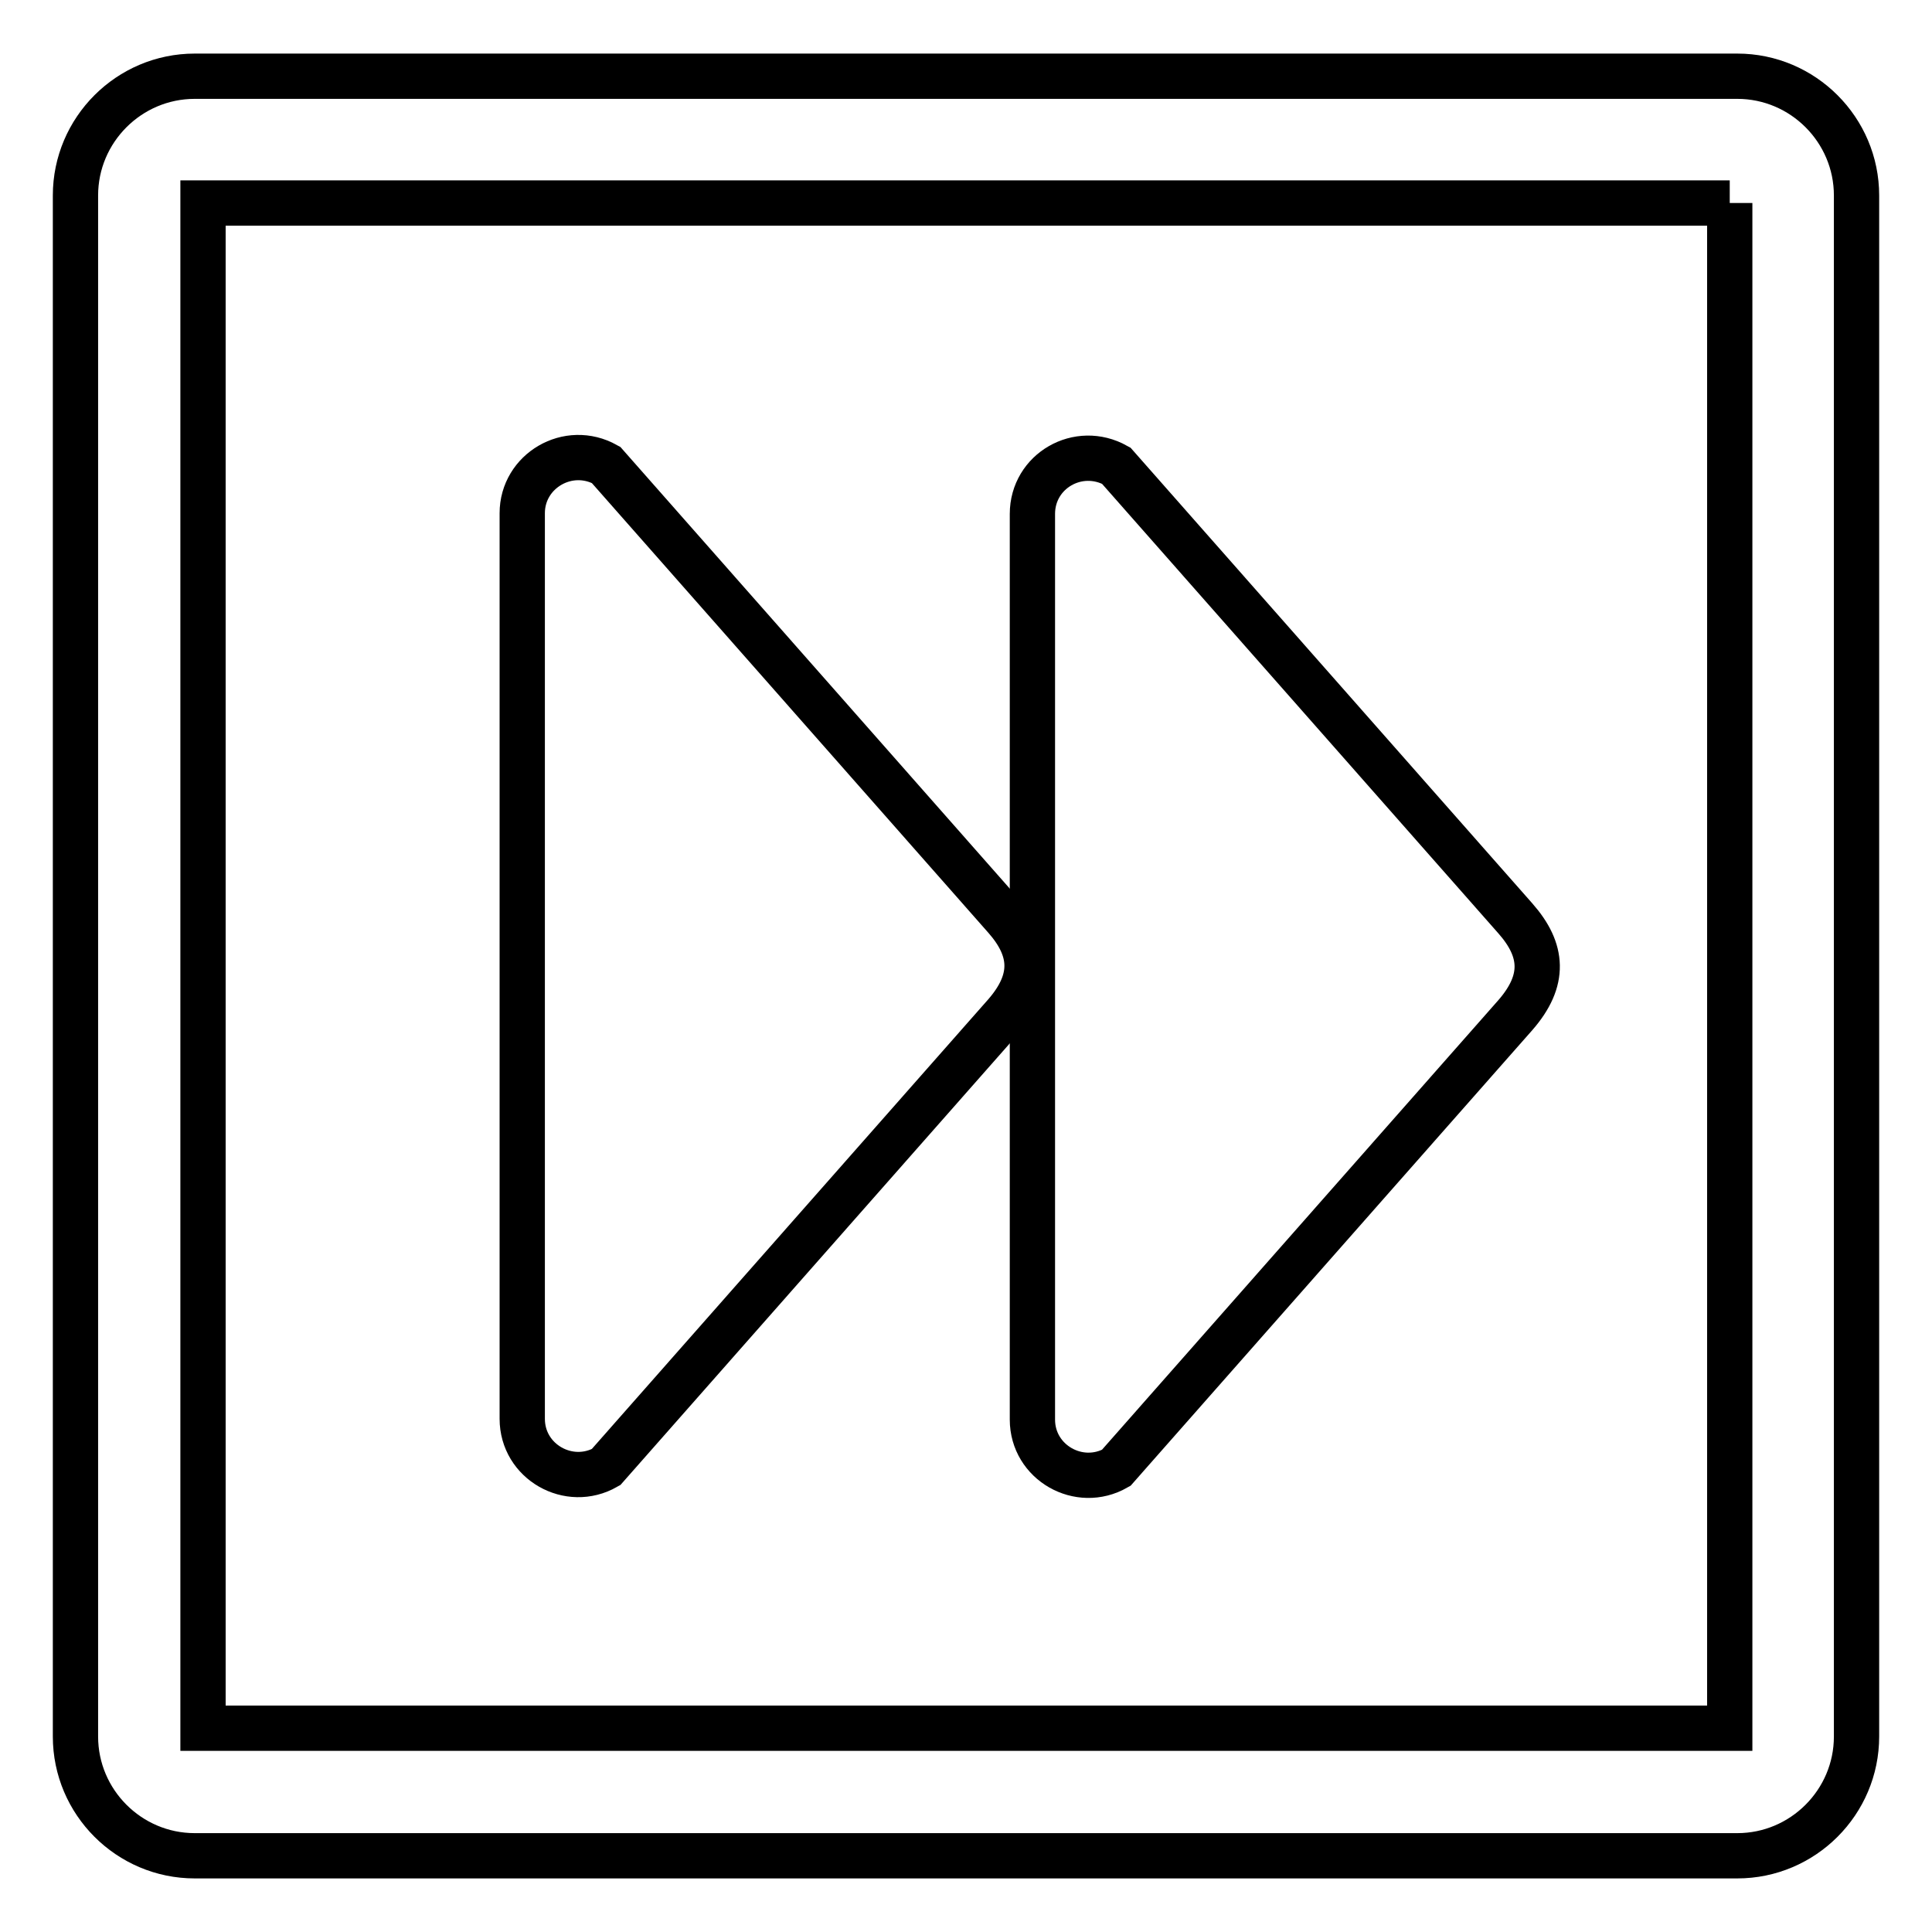 <?xml version="1.0" encoding="utf-8"?>
<!-- Svg Vector Icons : http://www.onlinewebfonts.com/icon -->
<!DOCTYPE svg PUBLIC "-//W3C//DTD SVG 1.1//EN" "http://www.w3.org/Graphics/SVG/1.1/DTD/svg11.dtd">
<svg version="1.1" xmlns="http://www.w3.org/2000/svg" xmlns:xlink="http://www.w3.org/1999/xlink" x="0px" y="0px" viewBox="0 0 256 256" enable-background="new 0 0 256 256" xml:space="preserve">
<g> <path stroke-width="6" fill-opacity="0" stroke="#000000"  d="M229.2,26.9v202.1H26.9V26.9H229.2 M230.2,10.1H25.8c-8.7,0-15.8,7.1-15.8,15.8v204.2 c0,8.7,7.1,15.8,15.8,15.8h204.4c8.7,0,15.8-7.1,15.8-15.8V25.9C246,17.2,238.9,10.1,230.2,10.1L230.2,10.1z"/> <path stroke-width="6" fill-opacity="0" stroke="#000000"  d="M69.2,68v120c0,5.7,6.2,9.2,11.1,6.4l52.9-60c4-4.6,3.7-8.6,0-12.8l-52.9-60C75.3,58.8,69.2,62.4,69.2,68z" /> <path stroke-width="6" fill-opacity="0" stroke="#000000"  d="M136.8,68.1v120c0,5.7,6.2,9.2,11.1,6.4l52.9-60c4-4.6,3.7-8.6,0-12.8l-52.9-60 C142.9,58.9,136.8,62.4,136.8,68.1z"/></g>
</svg>